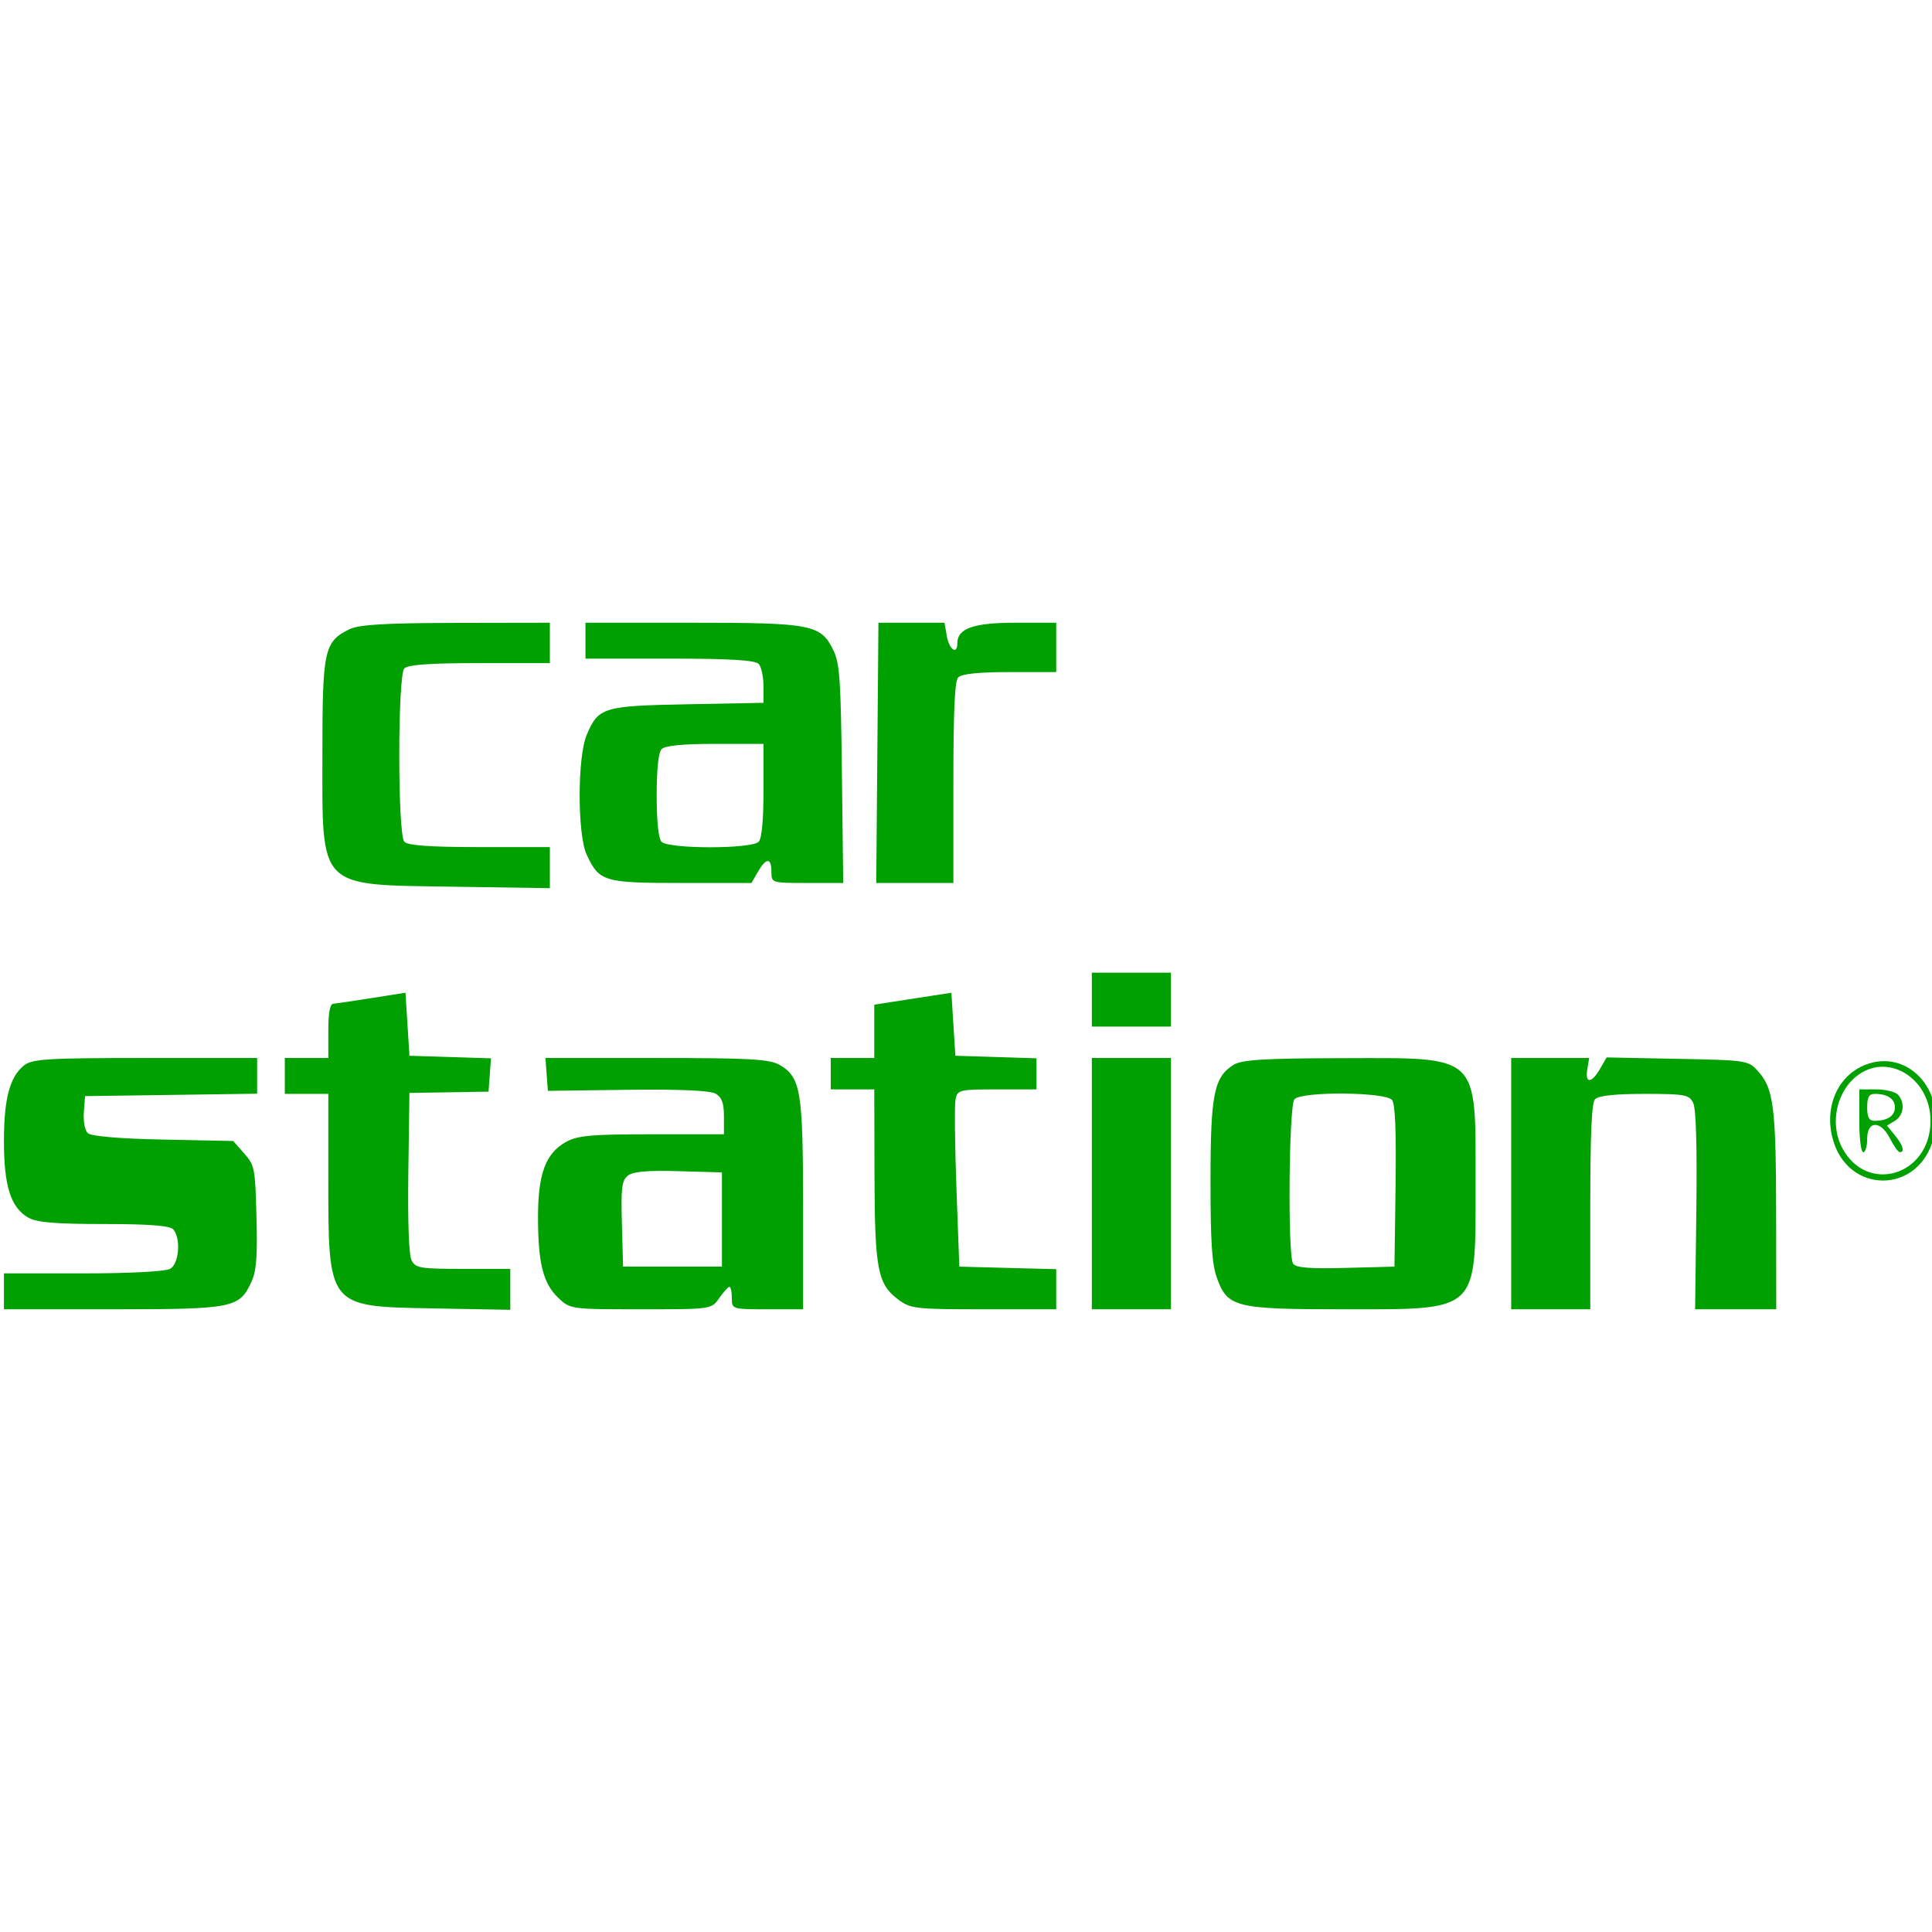 <svg width="100" height="100" viewBox="0 0 100 36" fill="none" xmlns="http://www.w3.org/2000/svg">
<path fill-rule="evenodd" clip-rule="evenodd" d="M18.085 0.571C16.78 1.215 16.687 1.641 16.687 6.98C16.687 14.087 16.391 13.787 23.496 13.896L28.461 13.972V12.908V11.845H24.816C22.255 11.845 21.099 11.762 20.926 11.566C20.58 11.174 20.58 2.994 20.926 2.601C21.099 2.405 22.255 2.322 24.816 2.322H28.461V1.277V0.232L23.598 0.241C19.927 0.248 18.576 0.329 18.085 0.571ZM30.304 1.161V2.09H34.665C37.785 2.09 39.097 2.17 39.273 2.369C39.408 2.522 39.518 3.037 39.518 3.513V4.377L35.577 4.453C31.21 4.537 30.973 4.609 30.368 6.037C29.882 7.182 29.881 11.191 30.367 12.237C31.015 13.632 31.252 13.703 35.259 13.703H38.895L39.23 13.123C39.658 12.382 39.928 12.382 39.928 13.123C39.928 13.699 39.94 13.703 41.786 13.703H43.645L43.578 8.071C43.52 3.159 43.464 2.34 43.139 1.665C42.495 0.326 42.018 0.232 35.839 0.232H30.304V1.161ZM45.411 6.968L45.354 13.703H47.35L49.347 13.703V8.524C49.347 4.805 49.416 3.266 49.592 3.066C49.756 2.88 50.648 2.787 52.254 2.787H54.67V1.51V0.232H52.566C50.395 0.232 49.551 0.528 49.551 1.291C49.551 1.911 49.133 1.632 49.009 0.929L48.886 0.232H47.177H45.468L45.411 6.968ZM34.235 6.782C34.08 6.958 33.99 7.84 33.99 9.174C33.99 10.508 34.08 11.39 34.235 11.566C34.573 11.95 38.935 11.95 39.273 11.566C39.432 11.386 39.518 10.446 39.518 8.895V6.503H37C35.314 6.503 34.4 6.595 34.235 6.782ZM56.513 19.742V21.135H58.561H60.608V19.742V18.348H58.561H56.513V19.742ZM19.247 19.658C18.29 19.81 17.391 19.942 17.25 19.954C17.076 19.968 16.994 20.418 16.994 21.368V22.761H15.868H14.742V23.69V24.619H15.868H16.994V28.924C16.994 35.702 16.932 35.624 22.442 35.723L26.413 35.795V34.736V33.677H23.963C21.732 33.677 21.494 33.636 21.297 33.218C21.161 32.931 21.101 31.224 21.136 28.665L21.192 24.57L23.24 24.537L25.287 24.503L25.35 23.64L25.413 22.778L23.303 22.712L21.192 22.645L21.09 21.014L20.987 19.383L19.247 19.658ZM48.118 19.558C47.499 19.653 46.6 19.792 46.122 19.867L45.252 20.003V21.382V22.761H44.125H42.999V23.574V24.387H44.125H45.252L45.263 28.742C45.276 33.665 45.42 34.444 46.459 35.237C47.121 35.742 47.338 35.768 50.913 35.768H54.67V34.73V33.692L52.162 33.627L49.654 33.561L49.505 29.497C49.423 27.261 49.402 25.197 49.458 24.91C49.555 24.41 49.65 24.387 51.603 24.387H53.647V23.582V22.777L51.548 22.711L49.449 22.645L49.347 21.015L49.244 19.385L48.118 19.558ZM1.252 23.14C0.504 23.734 0.204 24.861 0.204 27.073C0.204 29.381 0.555 30.492 1.45 31.017C1.886 31.272 2.844 31.355 5.374 31.355C7.705 31.355 8.797 31.439 8.968 31.634C9.368 32.087 9.272 33.394 8.818 33.669C8.582 33.812 6.753 33.91 4.313 33.91H0.204V34.839V35.768H5.845C12.072 35.768 12.396 35.704 13.015 34.344C13.273 33.778 13.328 33.065 13.275 30.985C13.209 28.457 13.182 28.317 12.639 27.701L12.072 27.058L8.446 26.984C6.211 26.939 4.716 26.813 4.549 26.656C4.391 26.507 4.304 26.054 4.34 25.568L4.402 24.735L8.855 24.673L13.309 24.61V23.686V22.761H7.519C2.497 22.761 1.665 22.811 1.252 23.14ZM28.295 23.611L28.359 24.462L32.493 24.408C35.202 24.374 36.772 24.444 37.048 24.612C37.366 24.804 37.471 25.097 37.471 25.789V26.71L33.734 26.71C30.586 26.71 29.884 26.774 29.28 27.116C28.236 27.708 27.847 28.764 27.848 31.006C27.849 33.378 28.112 34.428 28.892 35.172C29.511 35.763 29.547 35.768 33.171 35.768C36.826 35.768 36.827 35.768 37.229 35.187C37.451 34.868 37.688 34.606 37.756 34.606C37.824 34.606 37.88 34.868 37.88 35.187C37.88 35.763 37.894 35.768 39.723 35.768H41.566V30.418C41.566 24.48 41.447 23.761 40.363 23.125C39.844 22.82 38.812 22.761 33.987 22.761H28.232L28.295 23.611ZM56.513 29.264V35.768H58.561H60.608V29.264V22.761H58.561H56.513V29.264ZM63.86 23.11C62.834 23.743 62.656 24.631 62.656 29.121C62.656 32.297 62.728 33.407 62.979 34.119C63.525 35.666 63.928 35.768 69.502 35.768C76.611 35.768 76.375 35.991 76.375 29.264C76.375 22.496 76.653 22.757 69.475 22.77C65.483 22.778 64.282 22.85 63.86 23.11ZM78.218 29.264V35.768H80.266H82.313V30.472C82.313 26.663 82.382 25.098 82.559 24.898C82.721 24.714 83.59 24.619 85.111 24.619C87.222 24.619 87.437 24.66 87.641 25.092C87.788 25.404 87.843 27.299 87.802 30.666L87.739 35.768L89.838 35.768L91.937 35.768L91.932 30.832C91.927 25.366 91.803 24.362 91.026 23.48C90.5 22.882 90.464 22.877 86.827 22.805L83.158 22.732L82.815 23.328C82.376 24.086 82.032 24.094 82.159 23.342L82.256 22.761H80.237H78.218V29.264ZM96.544 23.117C95.149 23.668 94.439 25.222 94.837 26.855C95.567 29.857 99.364 29.854 100.095 26.851C100.699 24.371 98.697 22.265 96.544 23.117ZM96.211 23.617C95.073 24.418 94.681 26.125 95.343 27.397C96.62 29.848 99.923 28.85 99.923 26.013C99.923 23.861 97.806 22.494 96.211 23.617ZM96.237 26.013C96.237 26.942 96.325 27.639 96.442 27.639C96.554 27.639 96.646 27.325 96.646 26.942C96.646 25.985 97.353 25.984 97.833 26.941C98.025 27.323 98.251 27.636 98.336 27.637C98.607 27.64 98.5 27.275 98.079 26.762L97.669 26.262L98.079 26.013C98.538 25.735 98.617 25.089 98.244 24.666C98.108 24.512 97.602 24.387 97.117 24.387H96.237V26.013ZM66.997 24.898C66.713 25.221 66.647 32.899 66.924 33.394C67.049 33.617 67.737 33.676 69.634 33.627L72.177 33.561L72.234 29.411C72.272 26.547 72.217 25.161 72.055 24.94C71.745 24.516 67.365 24.48 66.997 24.898ZM96.646 25.316C96.646 25.848 96.739 26.013 97.039 26.013C97.693 26.013 98.08 25.754 98.08 25.316C98.08 24.878 97.693 24.619 97.039 24.619C96.739 24.619 96.646 24.784 96.646 25.316ZM32.493 28.855C32.182 29.113 32.139 29.469 32.19 31.358L32.249 33.561H34.809H37.368V31.122V28.684L35.112 28.619C33.509 28.572 32.751 28.641 32.493 28.855Z" fill="#00A000"/>
</svg>
